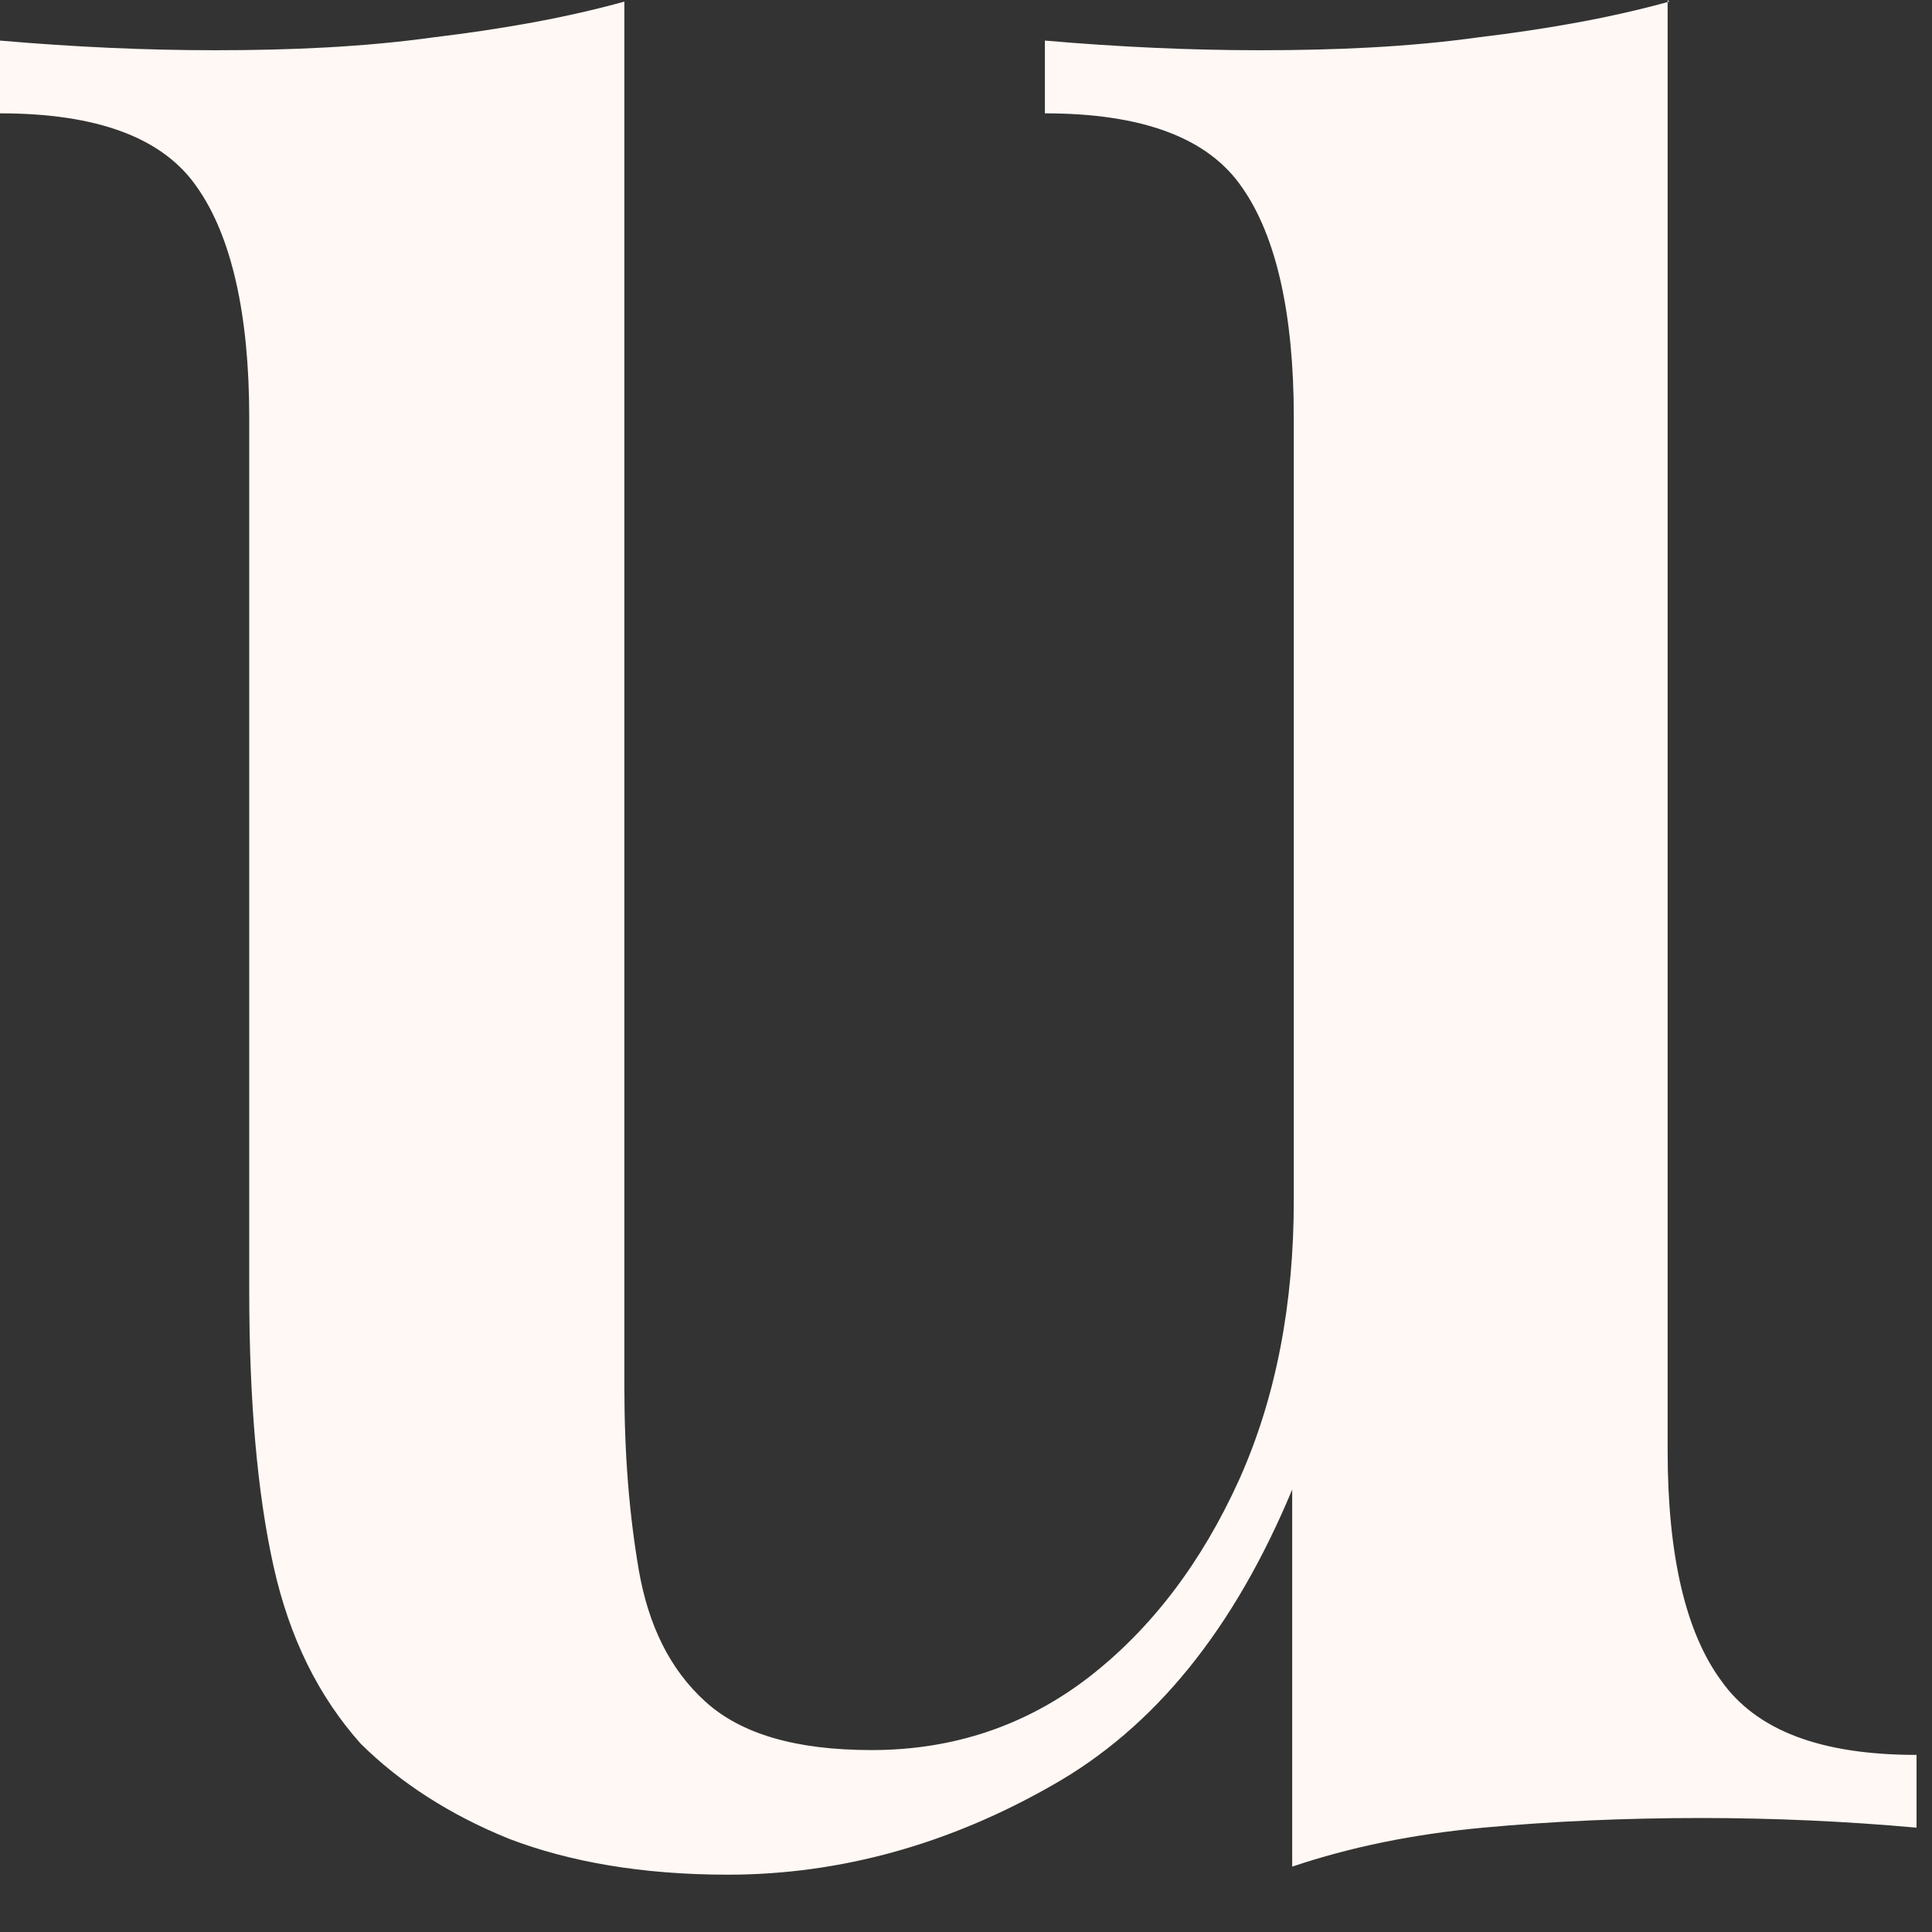<?xml version="1.0" encoding="utf-8"?>
<svg xmlns="http://www.w3.org/2000/svg" fill="none" height="100%" overflow="visible" preserveAspectRatio="none" style="display: block;" viewBox="0 0 6 6" width="100%">
<rect x="0" y="0" width="6" height="6" fill="#333333" stroke="none"/>
<path d="M5.179 0V4.506C5.179 4.827 5.234 5.068 5.345 5.219C5.455 5.375 5.656 5.45 5.952 5.45V5.676C5.731 5.656 5.505 5.646 5.284 5.646C5.048 5.646 4.822 5.656 4.606 5.676C4.39 5.696 4.194 5.736 4.013 5.797V4.626C3.833 5.058 3.587 5.365 3.265 5.546C2.949 5.726 2.612 5.822 2.26 5.822C1.994 5.822 1.768 5.782 1.582 5.711C1.396 5.636 1.241 5.535 1.12 5.415C0.99 5.269 0.899 5.088 0.849 4.862C0.799 4.636 0.774 4.35 0.774 4.008V1.296C0.774 0.974 0.718 0.733 0.613 0.583C0.507 0.427 0.301 0.352 0 0.352V0.126C0.231 0.146 0.452 0.156 0.668 0.156C0.904 0.156 1.13 0.146 1.346 0.116C1.562 0.09 1.758 0.055 1.939 0.005V4.305C1.939 4.516 1.954 4.702 1.984 4.877C2.014 5.048 2.08 5.184 2.19 5.284C2.301 5.385 2.471 5.435 2.707 5.435C2.959 5.435 3.185 5.36 3.381 5.209C3.576 5.058 3.732 4.852 3.848 4.596C3.963 4.34 4.018 4.049 4.018 3.727V1.296C4.018 0.974 3.963 0.733 3.858 0.583C3.752 0.427 3.546 0.352 3.245 0.352V0.126C3.476 0.146 3.697 0.156 3.913 0.156C4.149 0.156 4.375 0.146 4.591 0.116C4.807 0.09 5.003 0.055 5.184 0.005L5.179 0Z" fill="#FFF8F4" id="Vector"/>
</svg>